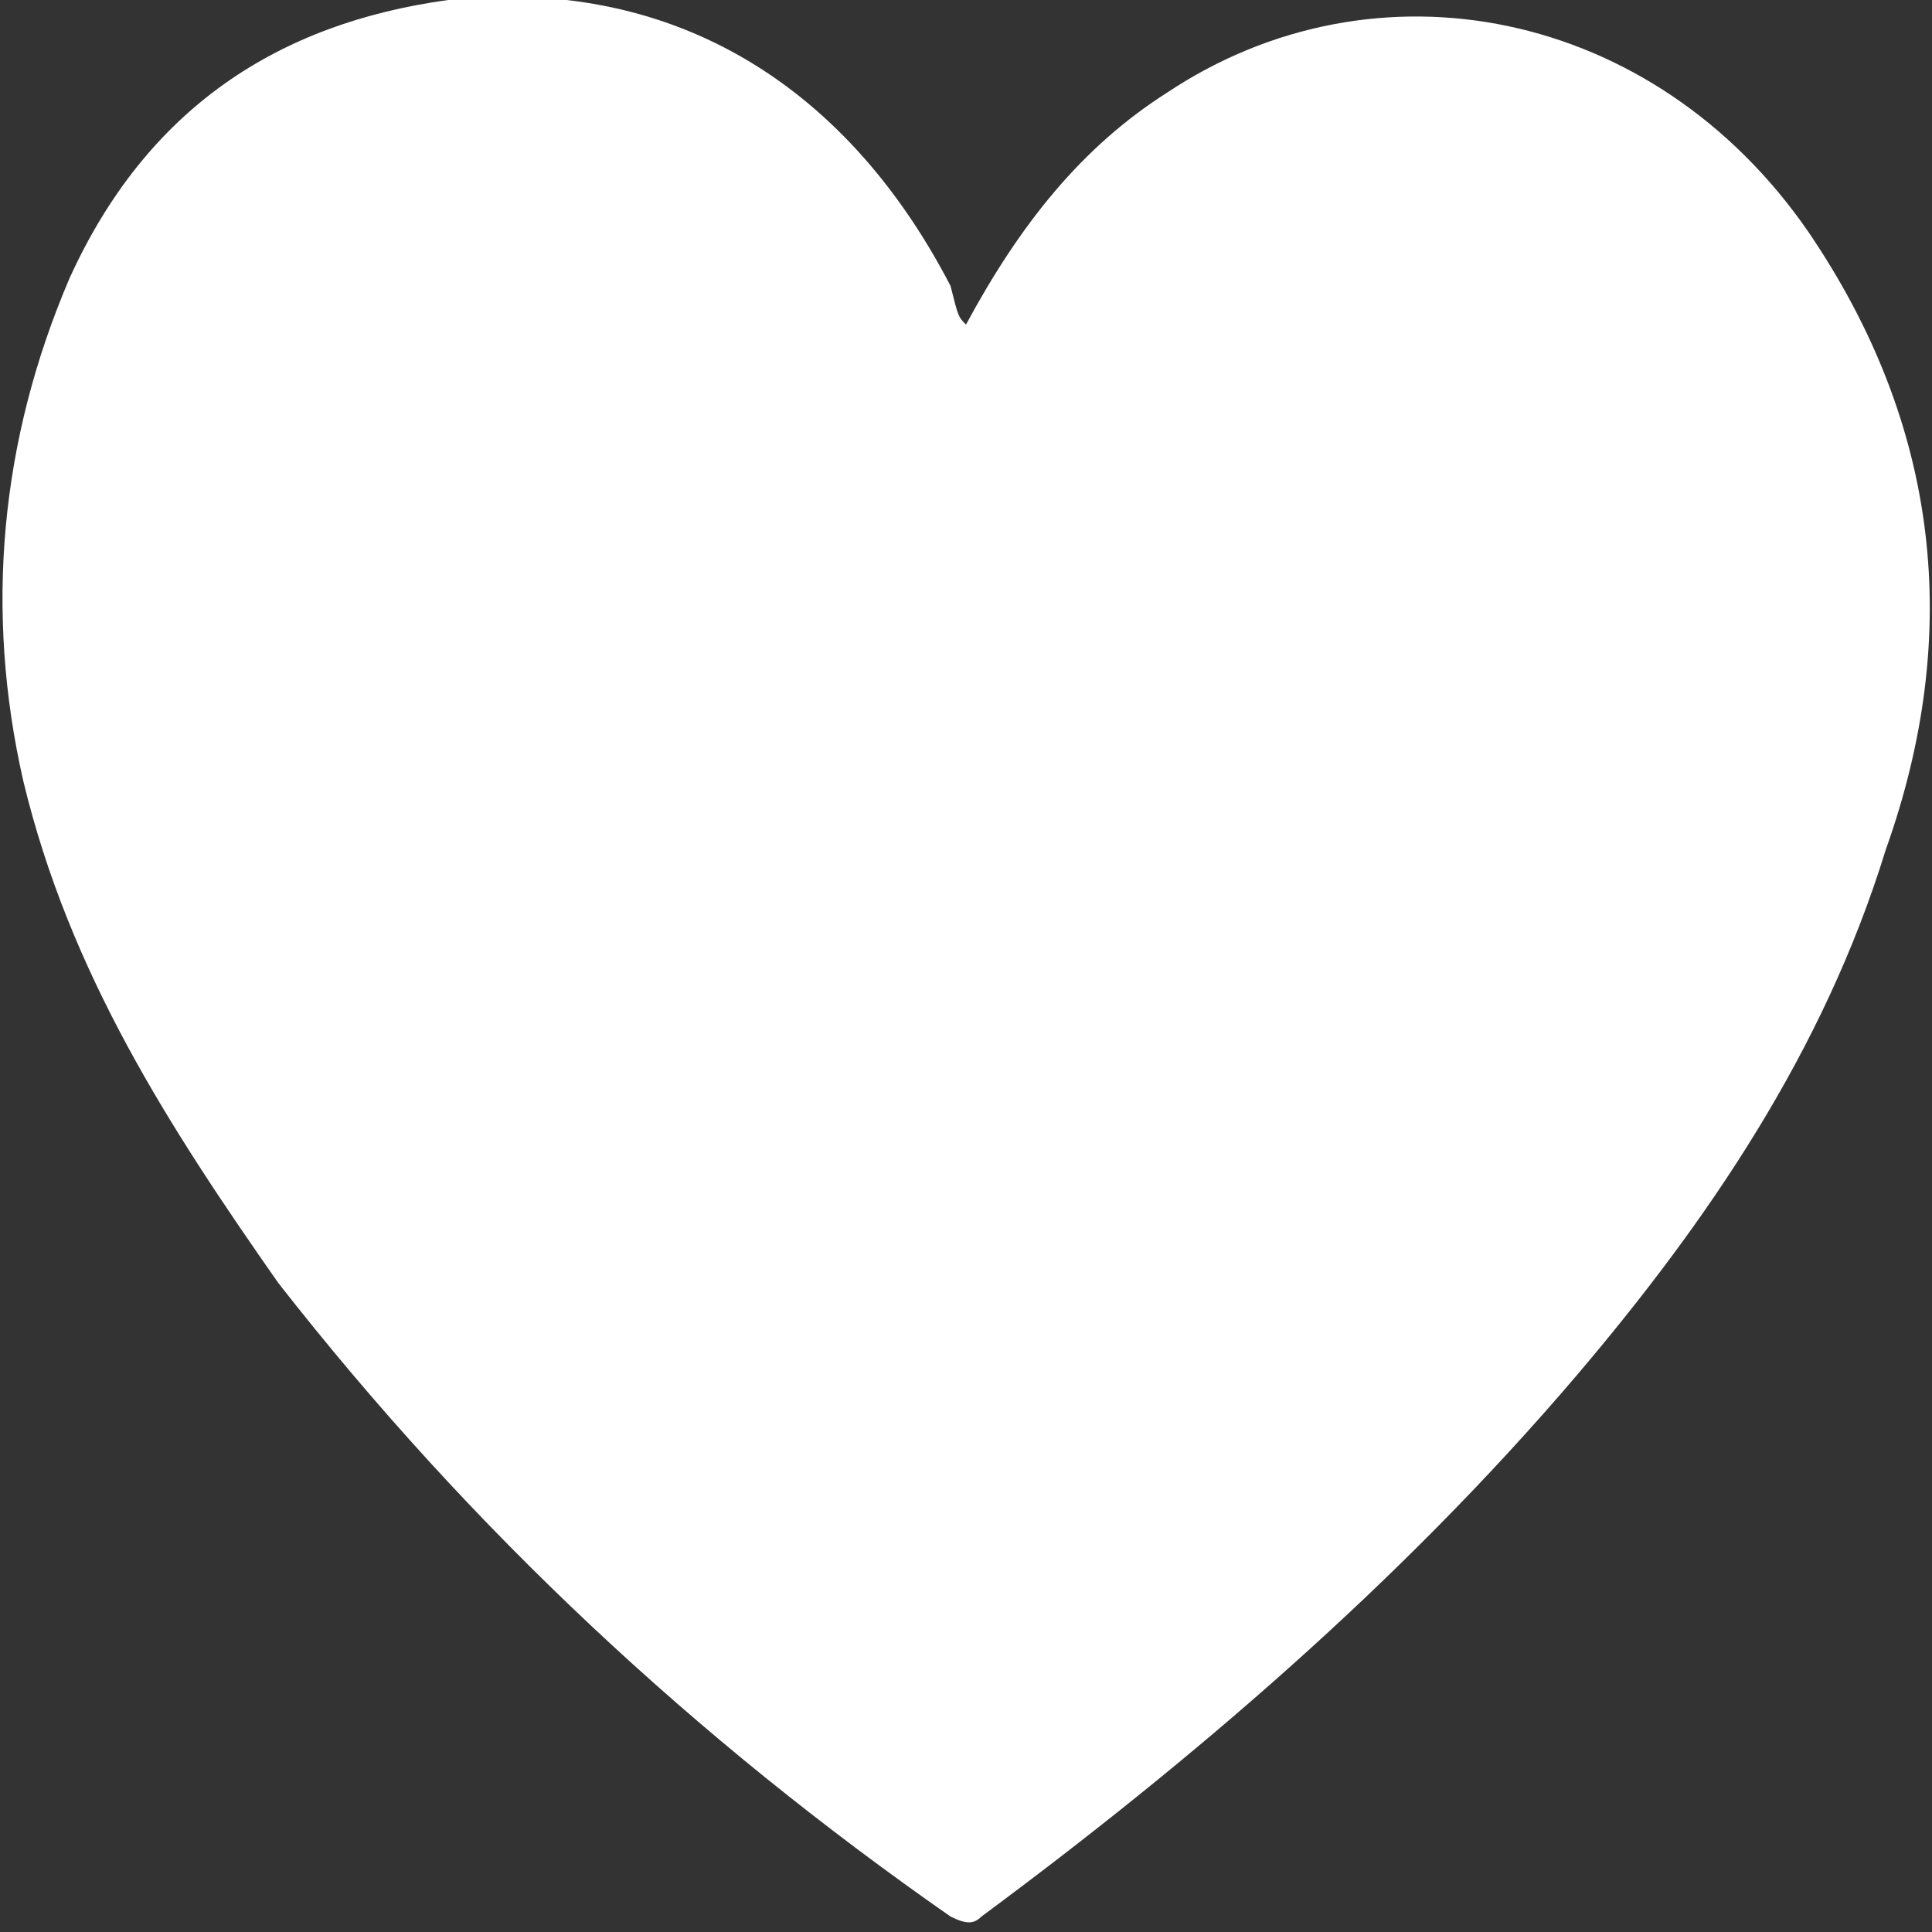 <?xml version="1.0" encoding="UTF-8"?>
<!-- Generator: Adobe Illustrator 25.3.1, SVG Export Plug-In . SVG Version: 6.00 Build 0)  -->
<svg version="1.1" id="Layer_1" xmlns="http://www.w3.org/2000/svg" xmlns:xlink="http://www.w3.org/1999/xlink" x="0px" y="0px" viewBox="0 0 25 25" style="enable-background:new 0 0 25 25;" xml:space="preserve">
<rect x="0" y="0" width="25" height="25" fill="#333333" stroke="none"/>
<style type="text/css">
	.st0{fill:#FFFFFF;}
</style>
<g>
	<path class="st0" d="M12.5,4.2c0.7-1.3,1.5-2.3,2.6-3c2.7-1.8,6.3-1.1,8.3,1.8c1.7,2.5,2,5.2,1,8c-0.8,2.6-2.3,4.8-4,6.8   c-2.3,2.7-5,5-7.7,7c-0.1,0.1-0.2,0.1-0.4,0c-3.3-2.3-6.2-5-8.7-8.2c-1.4-2-2.7-4-3.3-6.5C-0.2,7.9,0,5.7,0.9,3.6   c1-2.2,2.7-3.3,4.9-3.6c2.8-0.3,5.1,1,6.5,3.7C12.4,4.1,12.4,4.1,12.5,4.2z"/>
</g>
</svg>